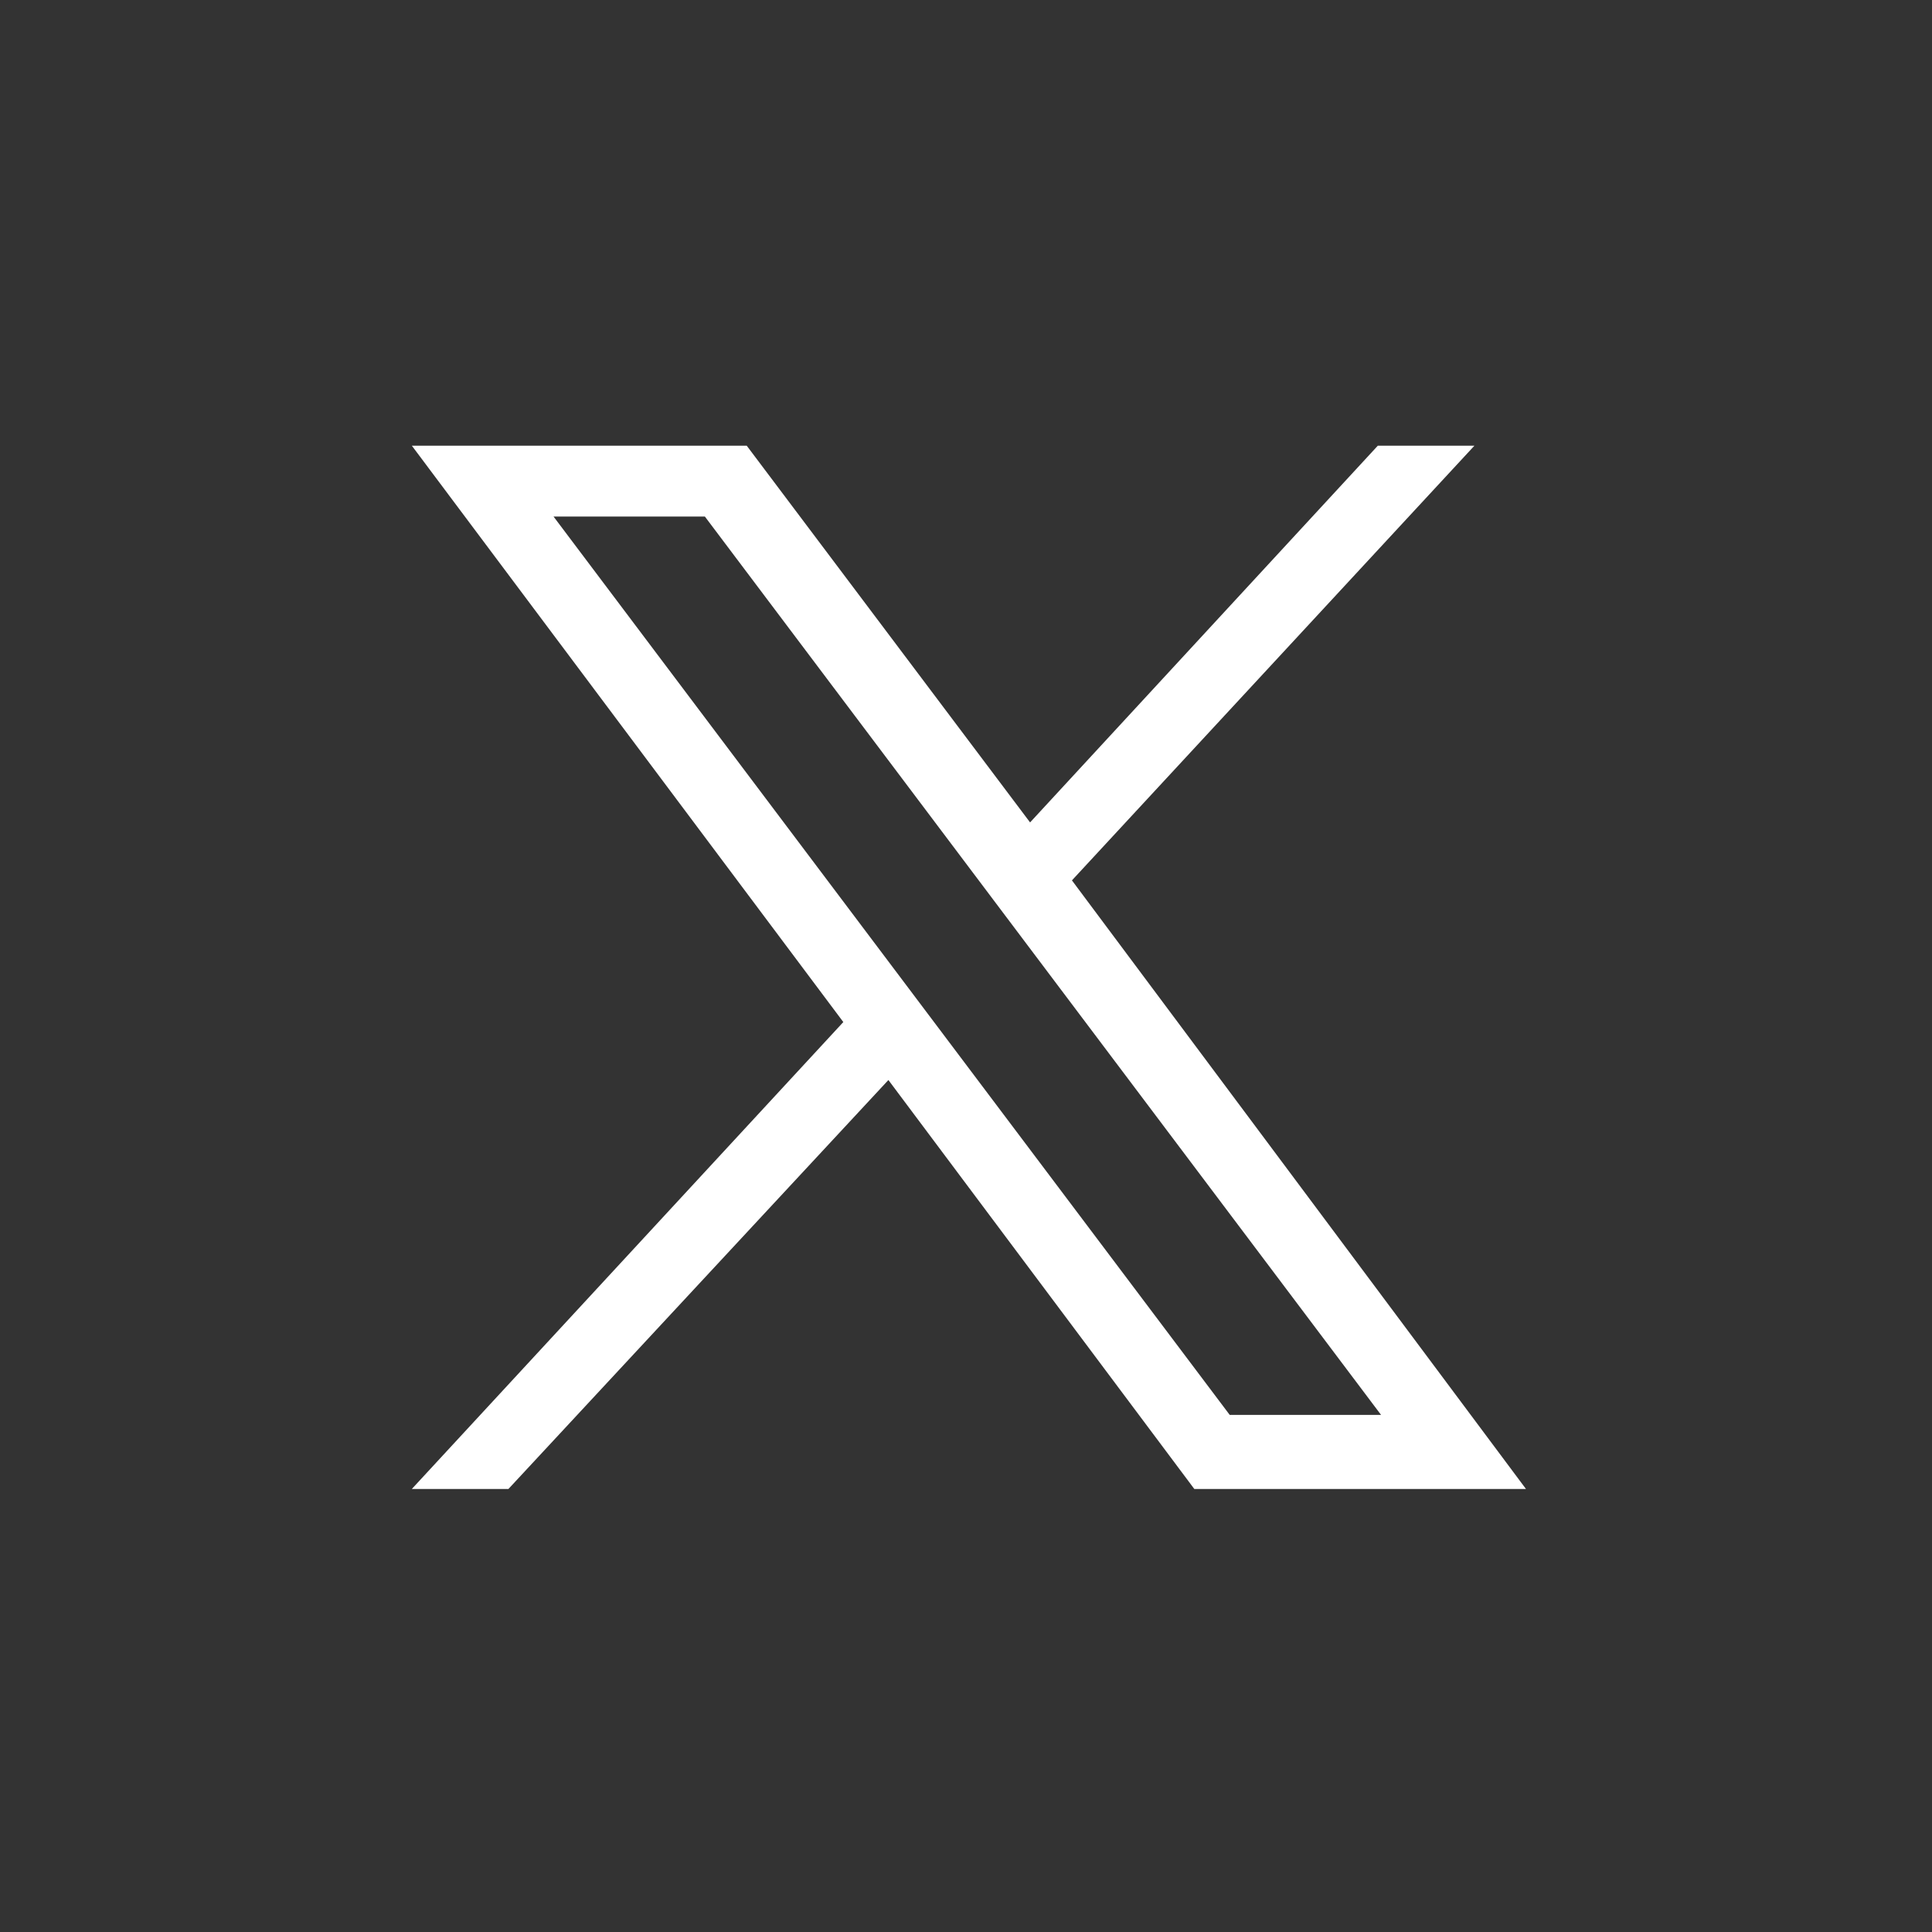 <?xml version="1.0" encoding="utf-8"?>
<!-- Generator: Adobe Illustrator 27.1.1, SVG Export Plug-In . SVG Version: 6.00 Build 0)  -->
<svg version="1.1" id="twitter" xmlns="http://www.w3.org/2000/svg" xmlns:xlink="http://www.w3.org/1999/xlink" x="0px" y="0px"
	 viewBox="0 0 60 60" style="enable-background:new 0 0 60 60;" xml:space="preserve">
<rect x="0" y="0" width="60" height="60" fill="#333333" stroke="none"/>
<style type="text/css">
	.st0{fill:#FFFFFF;}
</style>
<g id="layer1" transform="translate(52.39,-25.059)">
	<path id="path1009" class="st0" d="M-39.6,38.9l13.4,17.9l-13.4,14.5h3l11.8-12.7l9.5,12.7H-5l-14.1-18.9l12.5-13.5h-3l-10.8,11.7
		l-8.8-11.7H-39.6z M-35.2,41.1h4.7l21,27.9h-4.7L-35.2,41.1z"/>
</g>
</svg>
